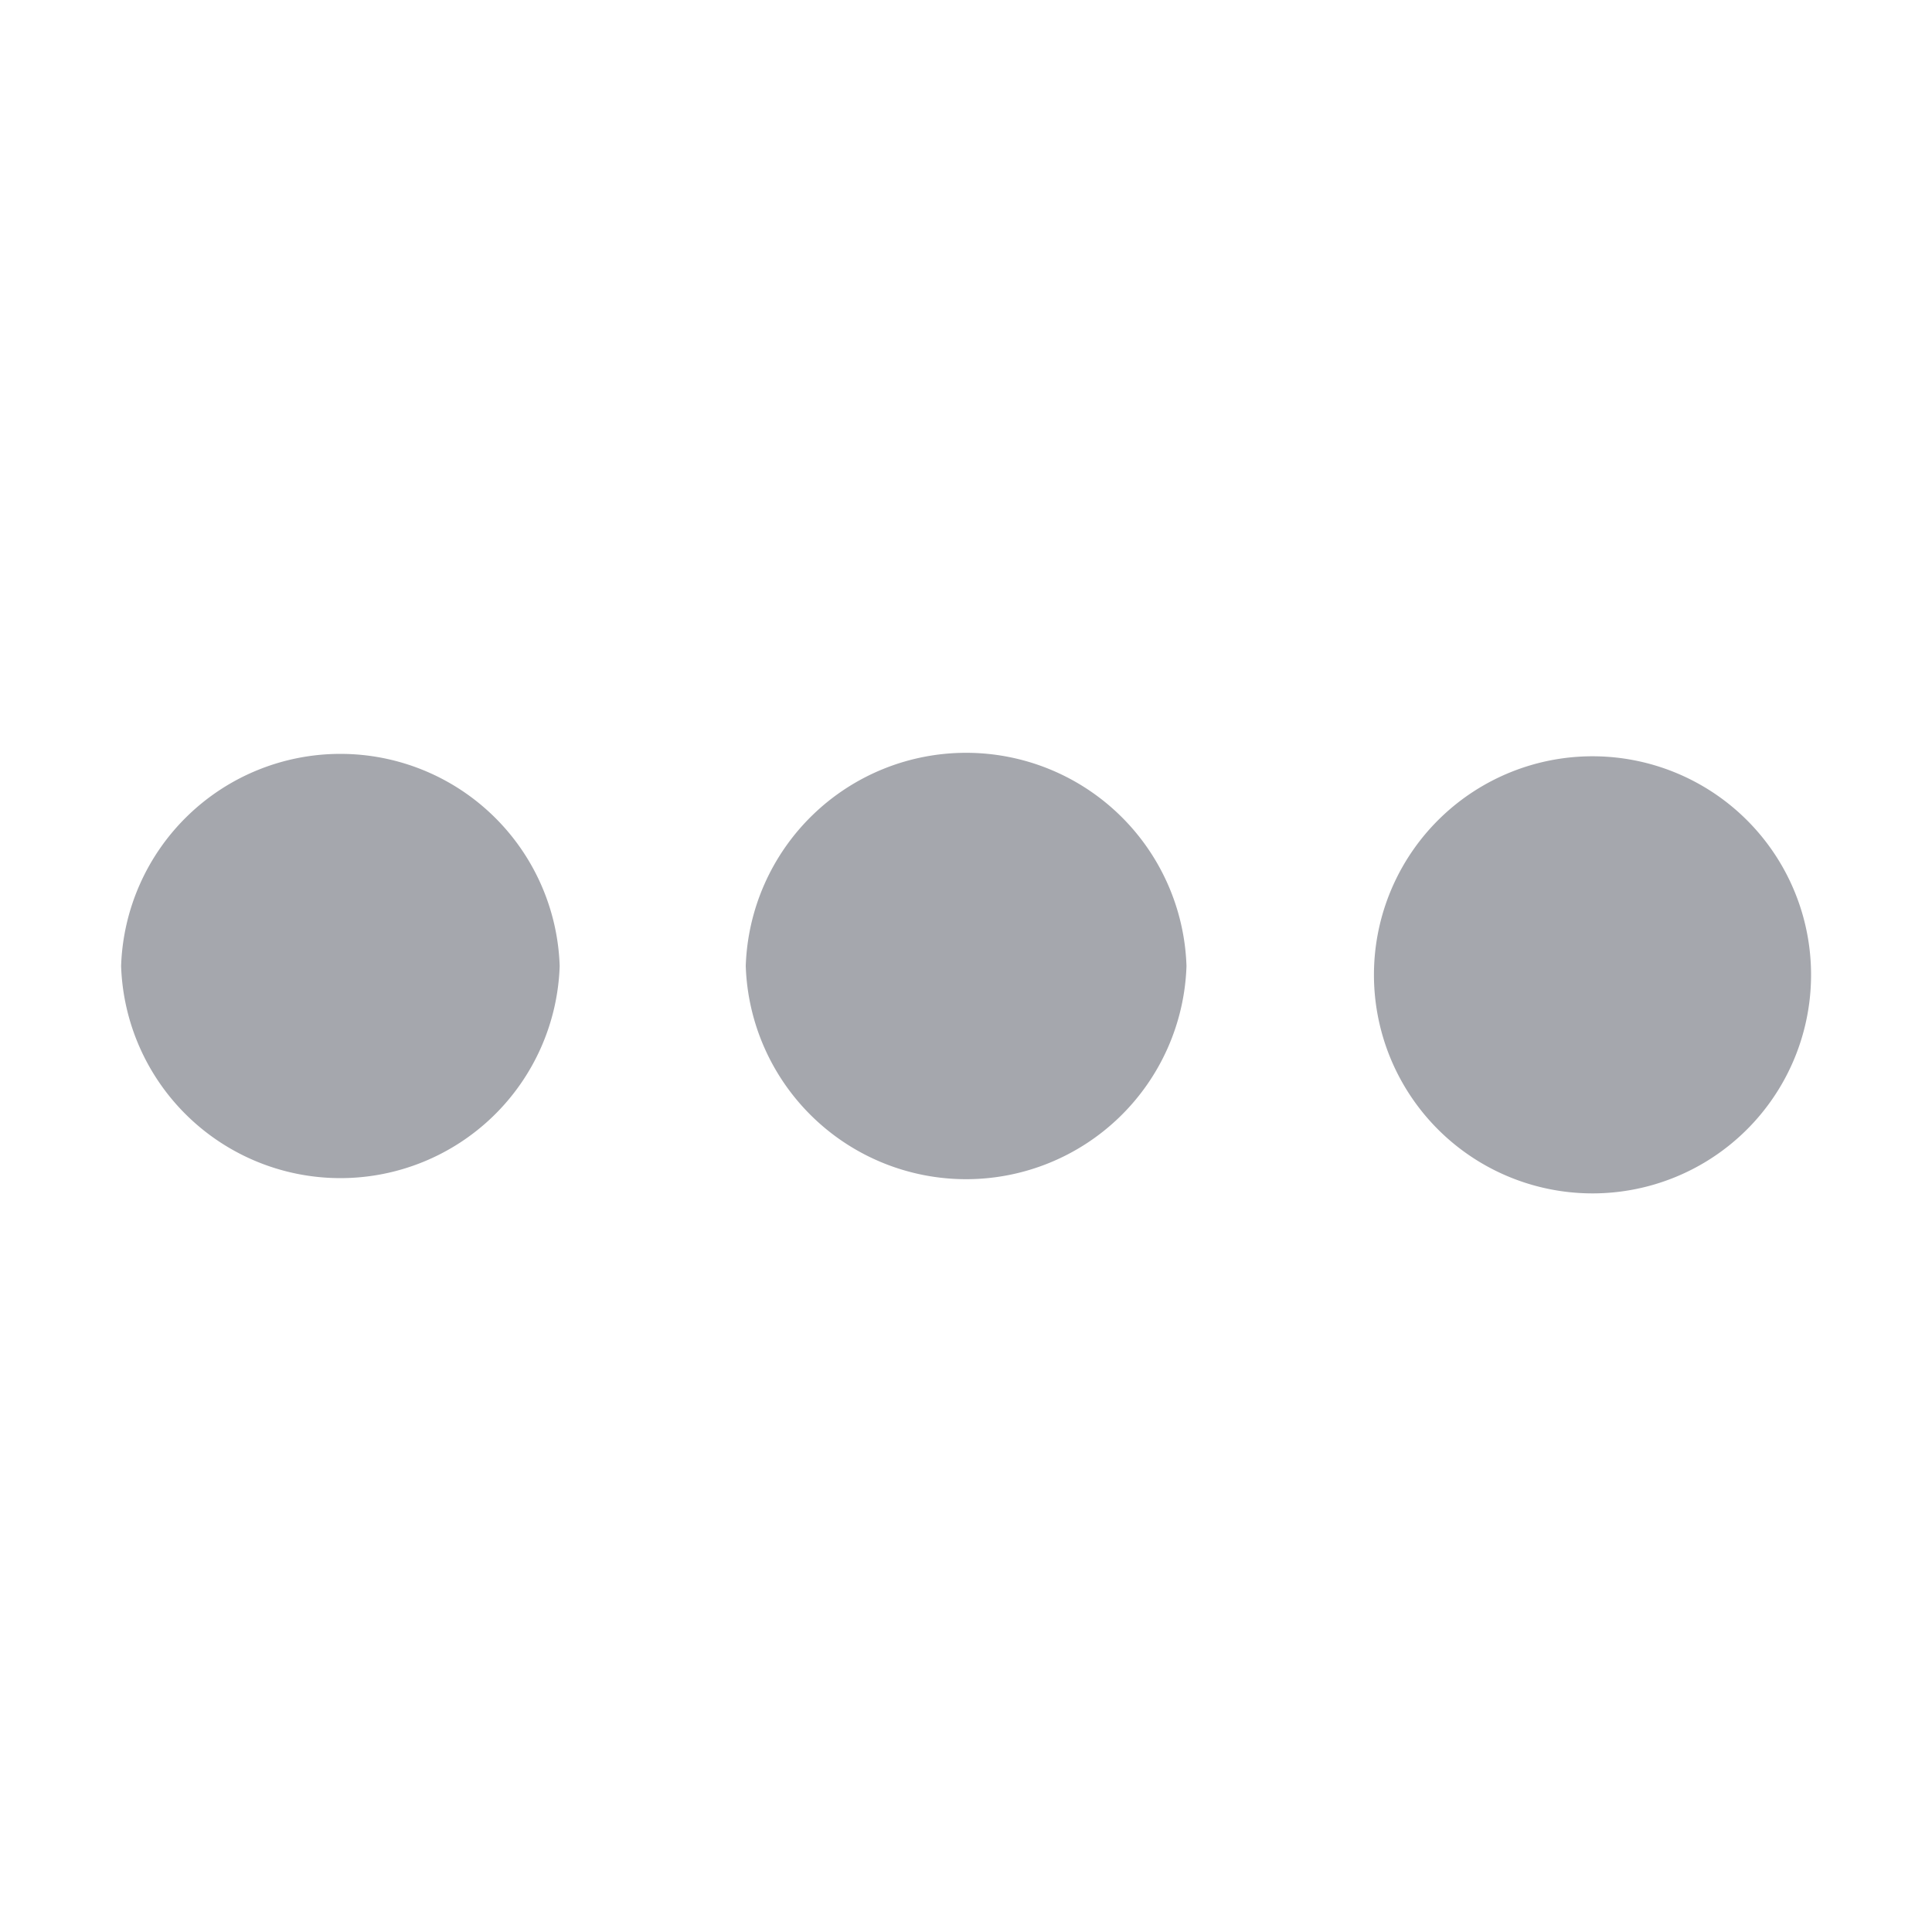 <svg xmlns="http://www.w3.org/2000/svg" width="16" height="16" viewBox="0 0 16 16" fill="#A5A7AD"><path fill-rule="evenodd" d="M4.635 8a1.817 1.817 0 0 1-3.632 0 1.817 1.817 0 0 1 3.632 0zm5.191 0a1.826 1.826 0 0 1-3.65 0 1.826 1.826 0 0 1 3.65 0zm5.171 0a1.81 1.81 0 1 1-3.617-.001A1.81 1.81 0 0 1 14.997 8z"/></svg>